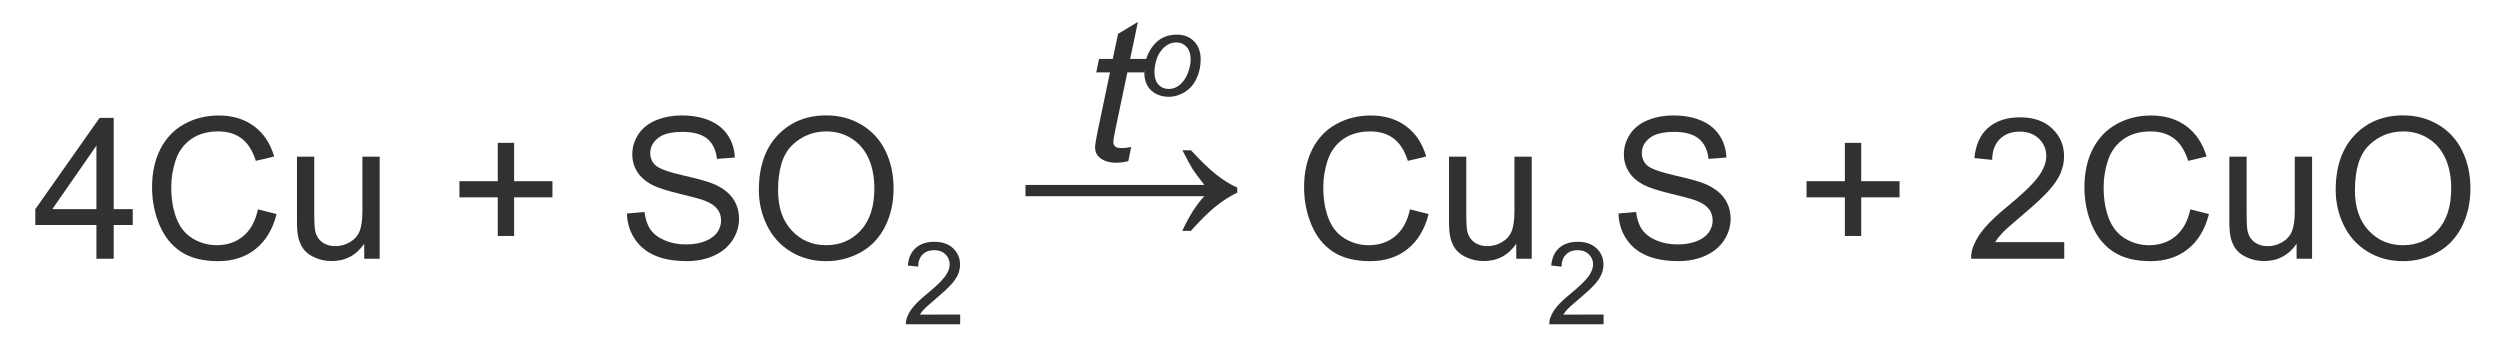 <?xml version="1.0" encoding="utf-8"?>
<!-- Generator: Adobe Illustrator 17.0.0, SVG Export Plug-In . SVG Version: 6.00 Build 0)  -->
<!DOCTYPE svg PUBLIC "-//W3C//DTD SVG 1.1//EN" "http://www.w3.org/Graphics/SVG/1.1/DTD/svg11.dtd">
<svg version="1.1" id="Слой_1" xmlns="http://www.w3.org/2000/svg" xmlns:xlink="http://www.w3.org/1999/xlink" x="0px" y="0px"
	 width="228.667px" height="32px" viewBox="0 0 228.667 32" enable-background="new 0 0 228.667 32" xml:space="preserve">
<path fill="#313131" d="M103.468,13.434l-0.264,1.301c-0.381,0.1-0.75,0.149-1.107,0.149c-0.633,0-1.137-0.155-1.512-0.466
	c-0.281-0.234-0.422-0.554-0.422-0.958c0-0.205,0.076-0.677,0.229-1.415l1.134-5.423h-1.257l0.255-1.23h1.257l0.483-2.294L104.084,2
	l-0.712,3.393h1.564l-0.264,1.23h-1.556l-1.081,5.159c-0.135,0.656-0.202,1.049-0.202,1.178c0,0.188,0.054,0.331,0.163,0.431
	c0.107,0.1,0.285,0.149,0.531,0.149C102.88,13.54,103.193,13.505,103.468,13.434z"/>
<path fill="#313131" d="M104.667,6.667c0-1.062,0.313-1.941,0.938-2.639c0.516-0.573,1.192-0.86,2.029-0.86
	c0.655,0,1.185,0.205,1.586,0.614c0.401,0.41,0.602,0.964,0.602,1.66c0,0.626-0.126,1.207-0.379,1.745s-0.612,0.95-1.079,1.237
	c-0.466,0.287-0.957,0.431-1.473,0.431c-0.424,0-0.809-0.091-1.155-0.271c-0.347-0.182-0.611-0.438-0.795-0.769
	C104.757,7.484,104.667,7.101,104.667,6.667z M105.593,6.575c0,0.513,0.123,0.901,0.369,1.166c0.246,0.265,0.559,0.396,0.938,0.396
	c0.198,0,0.395-0.04,0.59-0.12c0.194-0.08,0.376-0.202,0.543-0.366s0.31-0.352,0.428-0.562s0.213-0.436,0.284-0.679
	c0.106-0.338,0.159-0.662,0.159-0.974c0-0.492-0.124-0.873-0.371-1.146c-0.248-0.271-0.56-0.407-0.936-0.407
	c-0.29,0-0.555,0.069-0.794,0.208c-0.239,0.139-0.455,0.341-0.648,0.607c-0.193,0.266-0.335,0.576-0.426,0.93
	C105.639,5.983,105.593,6.299,105.593,6.575z"/>
<path fill="#313131" d="M108.934,13.744c0.909,0.991,1.695,1.745,2.359,2.261c0.662,0.517,1.288,0.901,1.876,1.154v0.461
	c-0.677,0.328-1.333,0.747-1.969,1.256c-0.636,0.51-1.395,1.256-2.276,2.24h-0.789c0.642-1.373,1.315-2.43,2.02-3.168H93.799v-1.035
	h16.355c-0.52-0.663-0.882-1.155-1.087-1.477s-0.51-0.886-0.913-1.692H108.934z"/>
<g>
	<path fill="#313131" d="M8.819,23.666v-3.085h-5.59v-1.45l5.88-8.35h1.292v8.35h1.74v1.45h-1.74v3.085H8.819z M8.819,19.131v-5.81
		l-4.034,5.81H8.819z"/>
	<path fill="#313131" d="M23.593,19.149l1.705,0.431c-0.357,1.4-1,2.469-1.929,3.203c-0.929,0.736-2.064,1.104-3.406,1.104
		c-1.389,0-2.518-0.282-3.388-0.848c-0.87-0.565-1.532-1.385-1.986-2.457s-0.681-2.224-0.681-3.454c0-1.342,0.256-2.512,0.769-3.511
		s1.242-1.758,2.188-2.277c0.946-0.518,1.988-0.777,3.125-0.777c1.289,0,2.373,0.328,3.252,0.984s1.491,1.579,1.837,2.769
		L23.4,14.71c-0.299-0.938-0.732-1.62-1.301-2.048s-1.283-0.642-2.145-0.642c-0.99,0-1.818,0.237-2.483,0.712
		s-1.132,1.112-1.402,1.911c-0.27,0.801-0.404,1.625-0.404,2.475c0,1.096,0.16,2.053,0.479,2.869
		c0.319,0.818,0.816,1.429,1.49,1.833s1.403,0.606,2.188,0.606c0.955,0,1.764-0.275,2.426-0.826S23.359,20.233,23.593,19.149z"/>
	<path fill="#313131" d="M33.314,23.666v-1.371c-0.727,1.055-1.714,1.582-2.962,1.582c-0.551,0-1.065-0.105-1.542-0.316
		s-0.832-0.476-1.063-0.796c-0.231-0.318-0.394-0.71-0.488-1.173c-0.064-0.311-0.097-0.803-0.097-1.477v-5.783h1.582v5.177
		c0,0.826,0.032,1.383,0.097,1.67c0.1,0.416,0.311,0.742,0.633,0.98c0.322,0.236,0.721,0.355,1.195,0.355s0.92-0.121,1.336-0.365
		c0.416-0.242,0.71-0.573,0.883-0.992s0.259-1.027,0.259-1.824v-5.001h1.582v9.334H33.314z"/>
	<path fill="#313131" d="M45.53,21.583V18.05h-3.507v-1.477h3.507v-3.507h1.494v3.507h3.507v1.477h-3.507v3.533H45.53z"/>
	<path fill="#313131" d="M57.342,19.527l1.608-0.141c0.076,0.645,0.253,1.174,0.532,1.586c0.277,0.414,0.71,0.748,1.296,1.002
		c0.586,0.256,1.245,0.383,1.978,0.383c0.65,0,1.225-0.097,1.723-0.29c0.498-0.193,0.868-0.458,1.111-0.796
		c0.243-0.336,0.365-0.704,0.365-1.103c0-0.404-0.117-0.757-0.352-1.06c-0.234-0.301-0.621-0.555-1.16-0.76
		c-0.346-0.135-1.11-0.344-2.294-0.629c-1.184-0.283-2.013-0.552-2.487-0.804c-0.615-0.322-1.074-0.722-1.375-1.2
		c-0.303-0.477-0.453-1.012-0.453-1.604c0-0.65,0.185-1.258,0.554-1.824c0.369-0.564,0.908-0.994,1.617-1.287
		s1.497-0.439,2.364-0.439c0.955,0,1.797,0.154,2.527,0.461c0.729,0.309,1.29,0.761,1.683,1.358s0.604,1.274,0.633,2.03
		l-1.635,0.123c-0.088-0.814-0.386-1.43-0.892-1.846c-0.508-0.416-1.256-0.624-2.246-0.624c-1.031,0-1.783,0.188-2.254,0.567
		c-0.473,0.377-0.708,0.833-0.708,1.366c0,0.463,0.167,0.844,0.501,1.143c0.328,0.299,1.185,0.605,2.57,0.919
		c1.386,0.313,2.337,0.587,2.853,0.821c0.75,0.346,1.304,0.784,1.661,1.313c0.357,0.531,0.536,1.142,0.536,1.833
		c0,0.686-0.196,1.331-0.589,1.938c-0.393,0.605-0.957,1.078-1.691,1.414c-0.736,0.337-1.563,0.506-2.483,0.506
		c-1.166,0-2.144-0.17-2.931-0.51c-0.789-0.34-1.406-0.851-1.855-1.533C57.602,21.16,57.366,20.388,57.342,19.527z"/>
	<path fill="#313131" d="M69.41,17.391c0-2.139,0.574-3.813,1.723-5.022s2.631-1.815,4.447-1.815c1.189,0,2.262,0.284,3.217,0.853
		s1.683,1.361,2.185,2.377c0.5,1.018,0.751,2.17,0.751,3.459c0,1.307-0.264,2.476-0.791,3.507s-1.274,1.813-2.241,2.343
		s-2.01,0.795-3.129,0.795c-1.213,0-2.297-0.293-3.252-0.879s-1.679-1.386-2.171-2.399S69.41,18.522,69.41,17.391z M71.168,17.417
		c0,1.553,0.417,2.776,1.253,3.67c0.834,0.894,1.882,1.34,3.142,1.34c1.283,0,2.339-0.451,3.169-1.354
		c0.828-0.902,1.243-2.183,1.243-3.841c0-1.049-0.178-1.964-0.532-2.747c-0.354-0.781-0.873-1.389-1.555-1.818
		c-0.684-0.432-1.449-0.646-2.299-0.646c-1.207,0-2.246,0.415-3.115,1.244C71.602,14.094,71.168,15.478,71.168,17.417z"/>
	<path fill="#313131" d="M87.825,28.774v0.887h-4.966c-0.007-0.222,0.029-0.436,0.108-0.641c0.126-0.338,0.328-0.671,0.606-0.999
		s0.681-0.707,1.207-1.138c0.816-0.669,1.368-1.199,1.655-1.591s0.43-0.761,0.43-1.109c0-0.365-0.13-0.674-0.392-0.925
		s-0.602-0.377-1.022-0.377c-0.443,0-0.799,0.134-1.065,0.399c-0.267,0.267-0.401,0.636-0.405,1.107l-0.947-0.098
		c0.064-0.707,0.309-1.246,0.732-1.616c0.424-0.371,0.992-0.557,1.706-0.557c0.721,0,1.292,0.2,1.712,0.6
		c0.42,0.4,0.63,0.896,0.63,1.486c0,0.301-0.062,0.596-0.185,0.887c-0.123,0.29-0.327,0.596-0.612,0.917s-0.759,0.762-1.422,1.322
		c-0.553,0.464-0.908,0.779-1.065,0.945c-0.157,0.165-0.287,0.332-0.39,0.499H87.825z"/>
	<path fill="#313131" d="M128.965,19.149l1.705,0.431c-0.357,1.4-1.001,2.469-1.93,3.203c-0.929,0.736-2.063,1.104-3.405,1.104
		c-1.389,0-2.519-0.282-3.388-0.848c-0.871-0.565-1.533-1.385-1.986-2.457c-0.455-1.072-0.682-2.224-0.682-3.454
		c0-1.342,0.256-2.512,0.77-3.511c0.512-0.999,1.241-1.758,2.188-2.277c0.946-0.518,1.988-0.777,3.125-0.777
		c1.289,0,2.373,0.328,3.252,0.984c0.879,0.656,1.491,1.579,1.837,2.769l-1.679,0.396c-0.299-0.938-0.732-1.62-1.301-2.048
		c-0.568-0.428-1.283-0.642-2.145-0.642c-0.99,0-1.818,0.237-2.482,0.712c-0.666,0.475-1.133,1.112-1.402,1.911
		c-0.27,0.801-0.404,1.625-0.404,2.475c0,1.096,0.159,2.053,0.479,2.869c0.319,0.818,0.816,1.429,1.49,1.833
		s1.403,0.606,2.188,0.606c0.955,0,1.764-0.275,2.426-0.826C128.283,21.05,128.731,20.233,128.965,19.149z"/>
	<path fill="#313131" d="M138.686,23.666v-1.371c-0.727,1.055-1.714,1.582-2.962,1.582c-0.551,0-1.065-0.105-1.542-0.316
		c-0.479-0.211-0.833-0.476-1.064-0.796c-0.231-0.318-0.394-0.71-0.487-1.173c-0.064-0.311-0.097-0.803-0.097-1.477v-5.783h1.582
		v5.177c0,0.826,0.032,1.383,0.097,1.67c0.1,0.416,0.311,0.742,0.633,0.98c0.322,0.236,0.721,0.355,1.195,0.355
		s0.92-0.121,1.336-0.365c0.416-0.242,0.71-0.573,0.884-0.992c0.172-0.419,0.259-1.027,0.259-1.824v-5.001h1.582v9.334H138.686z"/>
	<path fill="#313131" d="M146.676,28.774v0.887h-4.966c-0.007-0.222,0.029-0.436,0.108-0.641c0.126-0.338,0.328-0.671,0.606-0.999
		s0.681-0.707,1.207-1.138c0.816-0.669,1.368-1.199,1.655-1.591s0.43-0.761,0.43-1.109c0-0.365-0.13-0.674-0.392-0.925
		s-0.602-0.377-1.022-0.377c-0.443,0-0.799,0.134-1.065,0.399c-0.267,0.267-0.401,0.636-0.405,1.107l-0.947-0.098
		c0.064-0.707,0.309-1.246,0.732-1.616c0.424-0.371,0.992-0.557,1.706-0.557c0.721,0,1.292,0.2,1.712,0.6
		c0.42,0.4,0.63,0.896,0.63,1.486c0,0.301-0.062,0.596-0.185,0.887c-0.123,0.29-0.327,0.596-0.612,0.917s-0.759,0.762-1.422,1.322
		c-0.553,0.464-0.908,0.779-1.065,0.945c-0.157,0.165-0.287,0.332-0.39,0.499H146.676z"/>
	<path fill="#313131" d="M148.038,19.527l1.608-0.141c0.076,0.645,0.253,1.174,0.532,1.586c0.277,0.414,0.71,0.748,1.296,1.002
		c0.586,0.256,1.245,0.383,1.978,0.383c0.65,0,1.225-0.097,1.723-0.29s0.868-0.458,1.111-0.796c0.243-0.336,0.365-0.704,0.365-1.103
		c0-0.404-0.117-0.757-0.352-1.06c-0.234-0.301-0.621-0.555-1.16-0.76c-0.346-0.135-1.11-0.344-2.294-0.629
		c-1.184-0.283-2.013-0.552-2.487-0.804c-0.615-0.322-1.074-0.722-1.375-1.2c-0.303-0.477-0.453-1.012-0.453-1.604
		c0-0.65,0.185-1.258,0.554-1.824c0.369-0.564,0.908-0.994,1.617-1.287s1.497-0.439,2.364-0.439c0.955,0,1.797,0.154,2.527,0.461
		c0.729,0.309,1.29,0.761,1.683,1.358s0.604,1.274,0.633,2.03l-1.635,0.123c-0.088-0.814-0.386-1.43-0.892-1.846
		c-0.508-0.416-1.256-0.624-2.246-0.624c-1.031,0-1.783,0.188-2.254,0.567c-0.473,0.377-0.708,0.833-0.708,1.366
		c0,0.463,0.167,0.844,0.501,1.143c0.328,0.299,1.185,0.605,2.57,0.919c1.386,0.313,2.337,0.587,2.853,0.821
		c0.75,0.346,1.304,0.784,1.661,1.313c0.357,0.531,0.536,1.142,0.536,1.833c0,0.686-0.196,1.331-0.589,1.938
		c-0.393,0.605-0.957,1.078-1.691,1.414c-0.736,0.337-1.563,0.506-2.483,0.506c-1.166,0-2.144-0.17-2.931-0.51
		c-0.789-0.34-1.406-0.851-1.855-1.533C148.298,21.16,148.061,20.388,148.038,19.527z"/>
	<path fill="#313131" d="M168.745,21.583V18.05h-3.507v-1.477h3.507v-3.507h1.494v3.507h3.507v1.477h-3.507v3.533H168.745z"/>
	<path fill="#313131" d="M188.81,22.146v1.521h-8.517c-0.012-0.381,0.05-0.747,0.185-1.099c0.217-0.58,0.563-1.151,1.042-1.714
		c0.477-0.563,1.167-1.213,2.069-1.951c1.4-1.148,2.347-2.058,2.839-2.729c0.492-0.67,0.738-1.305,0.738-1.902
		c0-0.627-0.225-1.156-0.672-1.586c-0.449-0.432-1.033-0.646-1.754-0.646c-0.762,0-1.371,0.229-1.828,0.686s-0.688,1.09-0.694,1.898
		l-1.626-0.167c0.111-1.213,0.53-2.137,1.257-2.772s1.702-0.954,2.927-0.954c1.236,0,2.215,0.343,2.936,1.028
		s1.081,1.535,1.081,2.549c0,0.516-0.105,1.022-0.316,1.521c-0.211,0.498-0.562,1.022-1.05,1.573
		c-0.49,0.551-1.303,1.307-2.439,2.268c-0.949,0.797-1.559,1.338-1.828,1.621c-0.27,0.285-0.492,0.57-0.668,0.857H188.81z"/>
	<path fill="#313131" d="M200.341,19.149l1.705,0.431c-0.357,1.4-1.001,2.469-1.929,3.203c-0.93,0.736-2.064,1.104-3.406,1.104
		c-1.389,0-2.518-0.282-3.389-0.848c-0.869-0.565-1.532-1.385-1.986-2.457s-0.681-2.224-0.681-3.454
		c0-1.342,0.256-2.512,0.769-3.511s1.242-1.758,2.189-2.277c0.945-0.518,1.987-0.777,3.124-0.777c1.289,0,2.373,0.328,3.252,0.984
		s1.491,1.579,1.837,2.769l-1.679,0.396c-0.299-0.938-0.732-1.62-1.301-2.048s-1.283-0.642-2.145-0.642
		c-0.99,0-1.818,0.237-2.483,0.712s-1.132,1.112-1.401,1.911c-0.27,0.801-0.404,1.625-0.404,2.475c0,1.096,0.159,2.053,0.479,2.869
		c0.318,0.818,0.815,1.429,1.489,1.833s1.403,0.606,2.188,0.606c0.955,0,1.764-0.275,2.426-0.826S200.107,20.233,200.341,19.149z"/>
	<path fill="#313131" d="M210.062,23.666v-1.371c-0.727,1.055-1.714,1.582-2.962,1.582c-0.551,0-1.065-0.105-1.543-0.316
		s-0.832-0.476-1.063-0.796c-0.232-0.318-0.395-0.71-0.488-1.173c-0.064-0.311-0.097-0.803-0.097-1.477v-5.783h1.582v5.177
		c0,0.826,0.032,1.383,0.097,1.67c0.1,0.416,0.311,0.742,0.633,0.98c0.322,0.236,0.721,0.355,1.195,0.355s0.92-0.121,1.336-0.365
		c0.416-0.242,0.71-0.573,0.883-0.992s0.26-1.027,0.26-1.824v-5.001h1.582v9.334H210.062z"/>
	<path fill="#313131" d="M213.639,17.391c0-2.139,0.574-3.813,1.723-5.022s2.631-1.815,4.447-1.815c1.189,0,2.262,0.284,3.217,0.853
		s1.684,1.361,2.184,2.377c0.502,1.018,0.752,2.17,0.752,3.459c0,1.307-0.264,2.476-0.791,3.507s-1.274,1.813-2.241,2.343
		s-2.01,0.795-3.129,0.795c-1.213,0-2.297-0.293-3.252-0.879s-1.679-1.386-2.171-2.399S213.639,18.522,213.639,17.391z
		 M215.397,17.417c0,1.553,0.418,2.776,1.252,3.67c0.836,0.894,1.883,1.34,3.143,1.34c1.283,0,2.339-0.451,3.168-1.354
		s1.244-2.183,1.244-3.841c0-1.049-0.178-1.964-0.531-2.747c-0.355-0.781-0.874-1.389-1.557-1.818
		c-0.683-0.432-1.448-0.646-2.298-0.646c-1.207,0-2.245,0.415-3.116,1.244C215.833,14.094,215.397,15.478,215.397,17.417z"/>
</g>
<g>
</g>
<g>
</g>
<g>
</g>
<g>
</g>
<g>
</g>
<g>
</g>
</svg>
